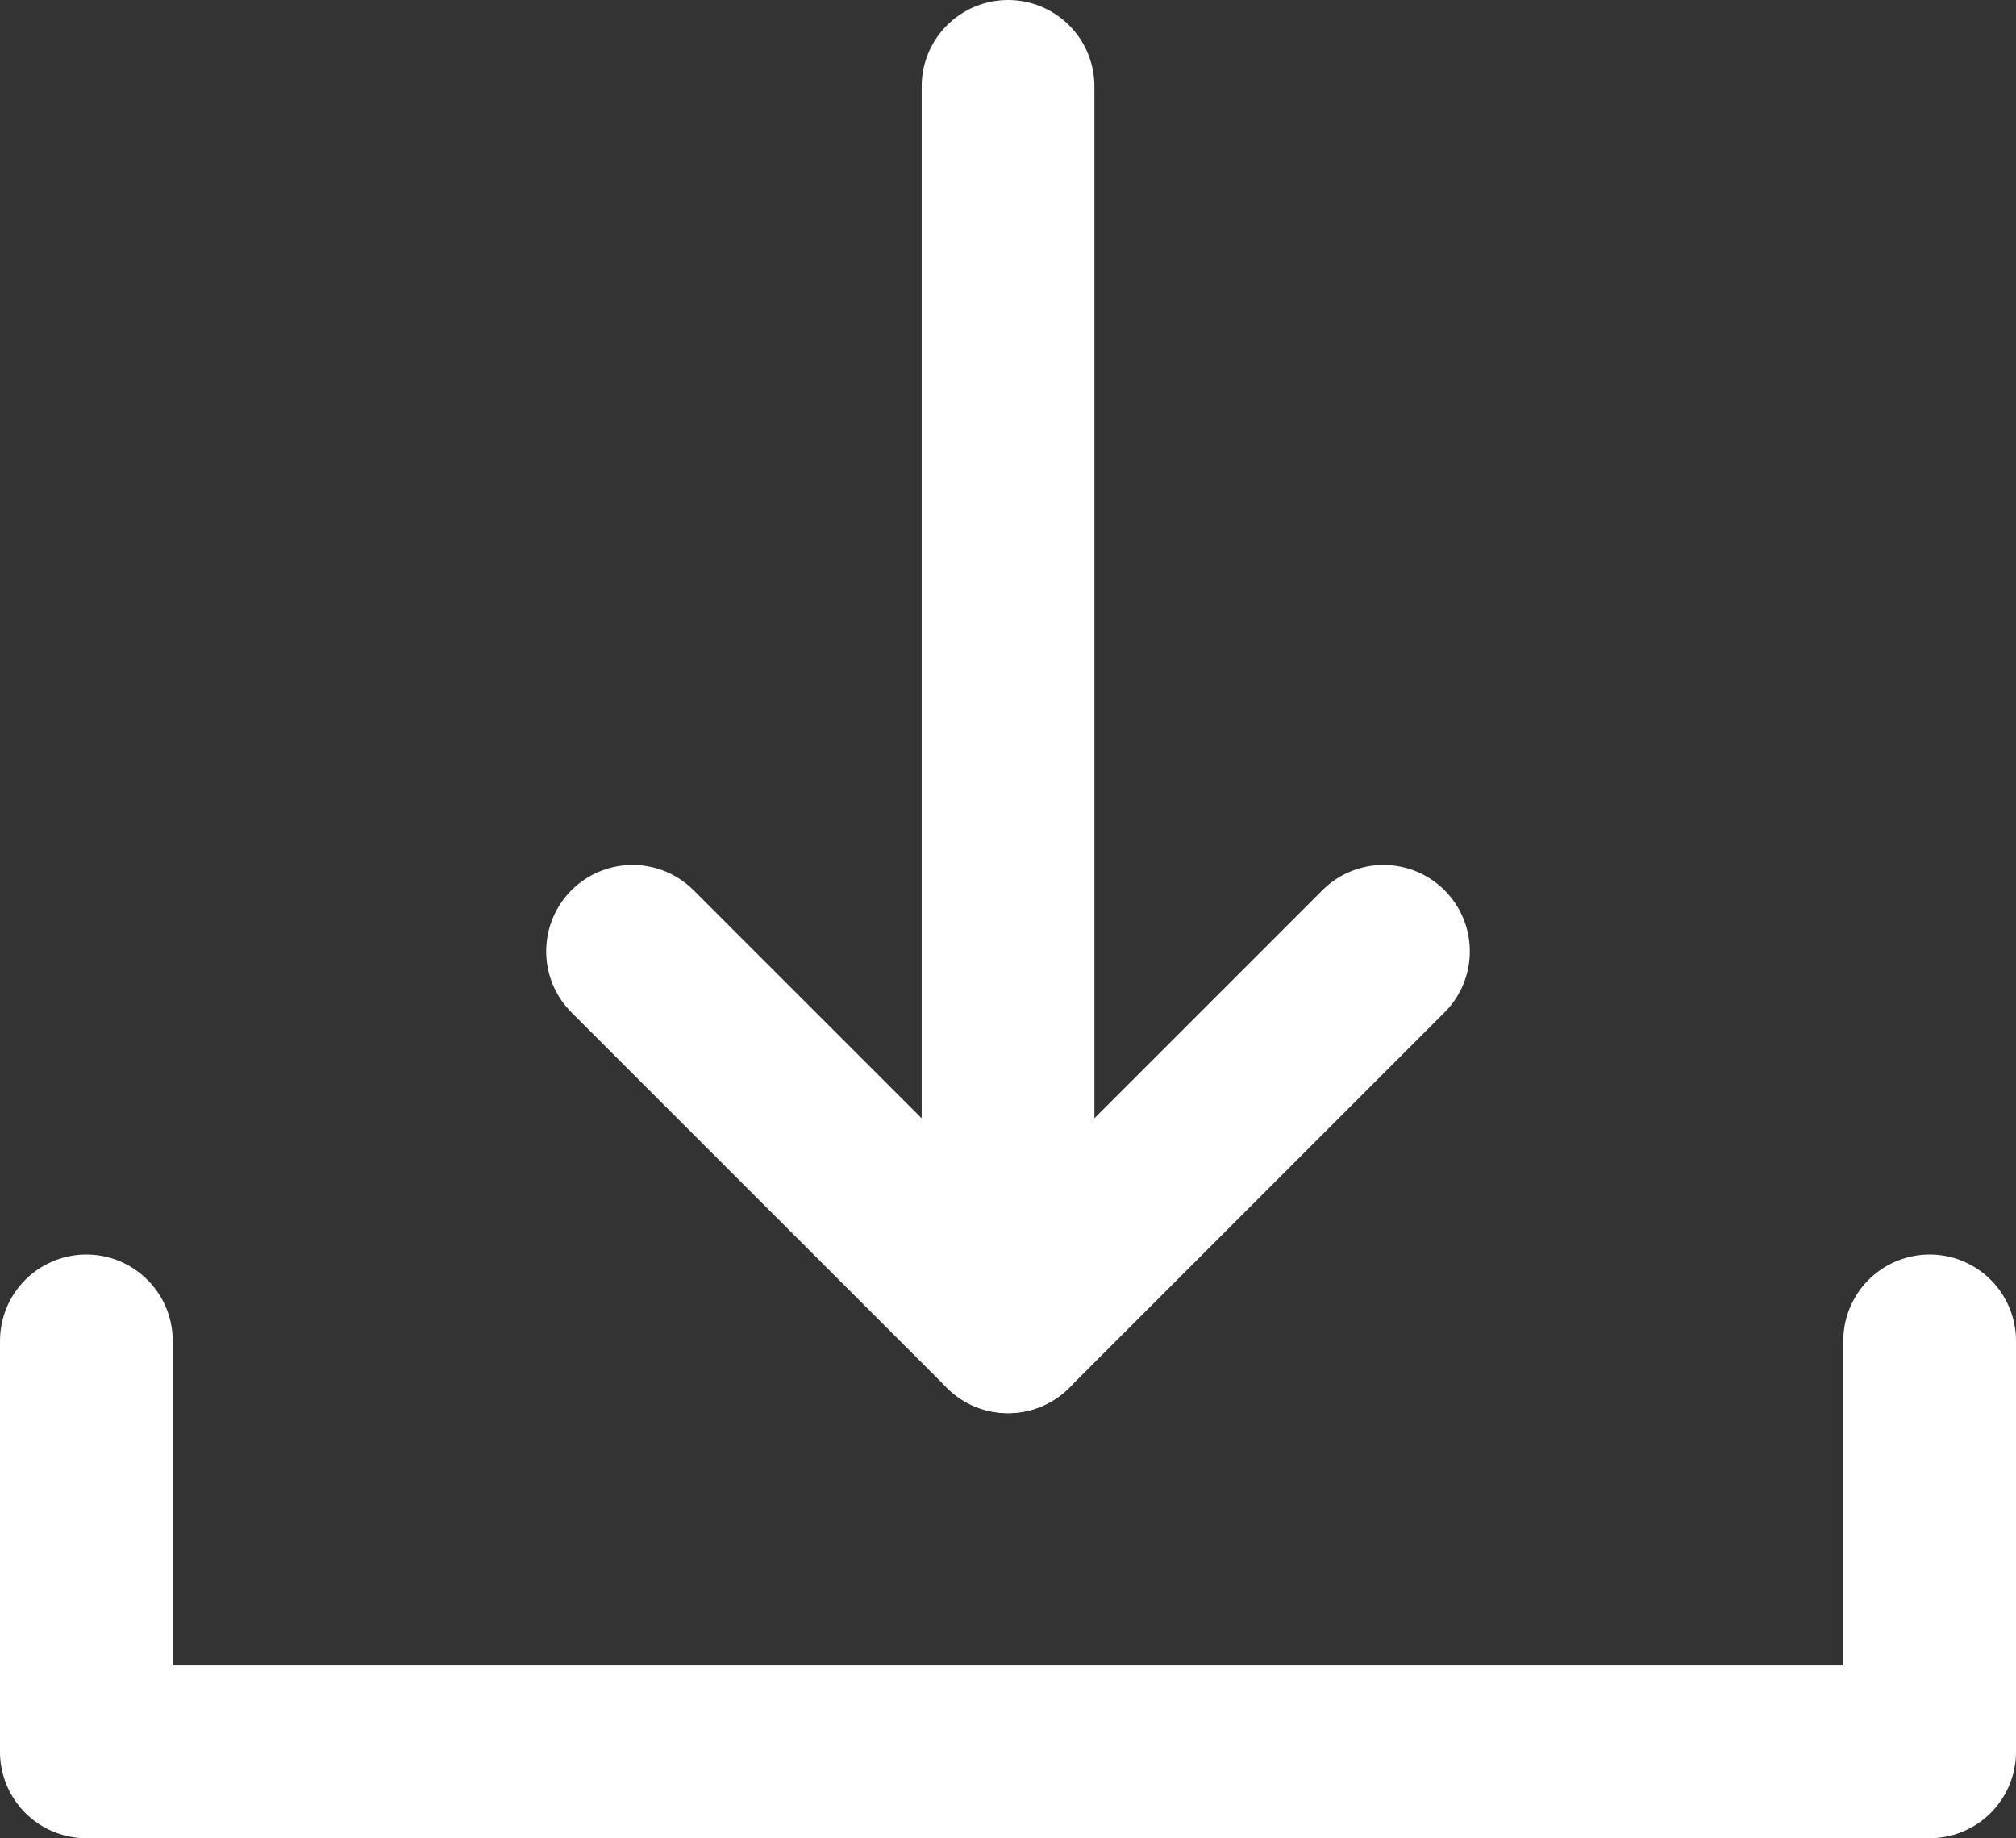 <svg xmlns="http://www.w3.org/2000/svg" width="23.343" height="21.281" viewBox="0 0 23.343 21.281">
  <rect x="0" y="0" width="23.343" height="21.281" fill="#333333" stroke="none"/>
  <g id="Raggruppa_655" data-name="Raggruppa 655" transform="translate(-10051.688 -462.476)">
    <line id="Linea_53" data-name="Linea 53" y2="14.361" transform="translate(10063.36 463.476)" fill="none" stroke="#fff" stroke-linecap="round" stroke-linejoin="round" stroke-width="2"/>
    <path id="Tracciato_217" data-name="Tracciato 217" d="M10067.707,473.49l-4.347,4.347-4.348-4.347" fill="none" stroke="#fff" stroke-linecap="round" stroke-linejoin="round" stroke-width="2"/>
    <path id="Tracciato_218" data-name="Tracciato 218" d="M10074.031,478v4.758h-21.343V478" fill="none" stroke="#fff" stroke-linecap="round" stroke-linejoin="round" stroke-width="2"/>
  </g>
</svg>
